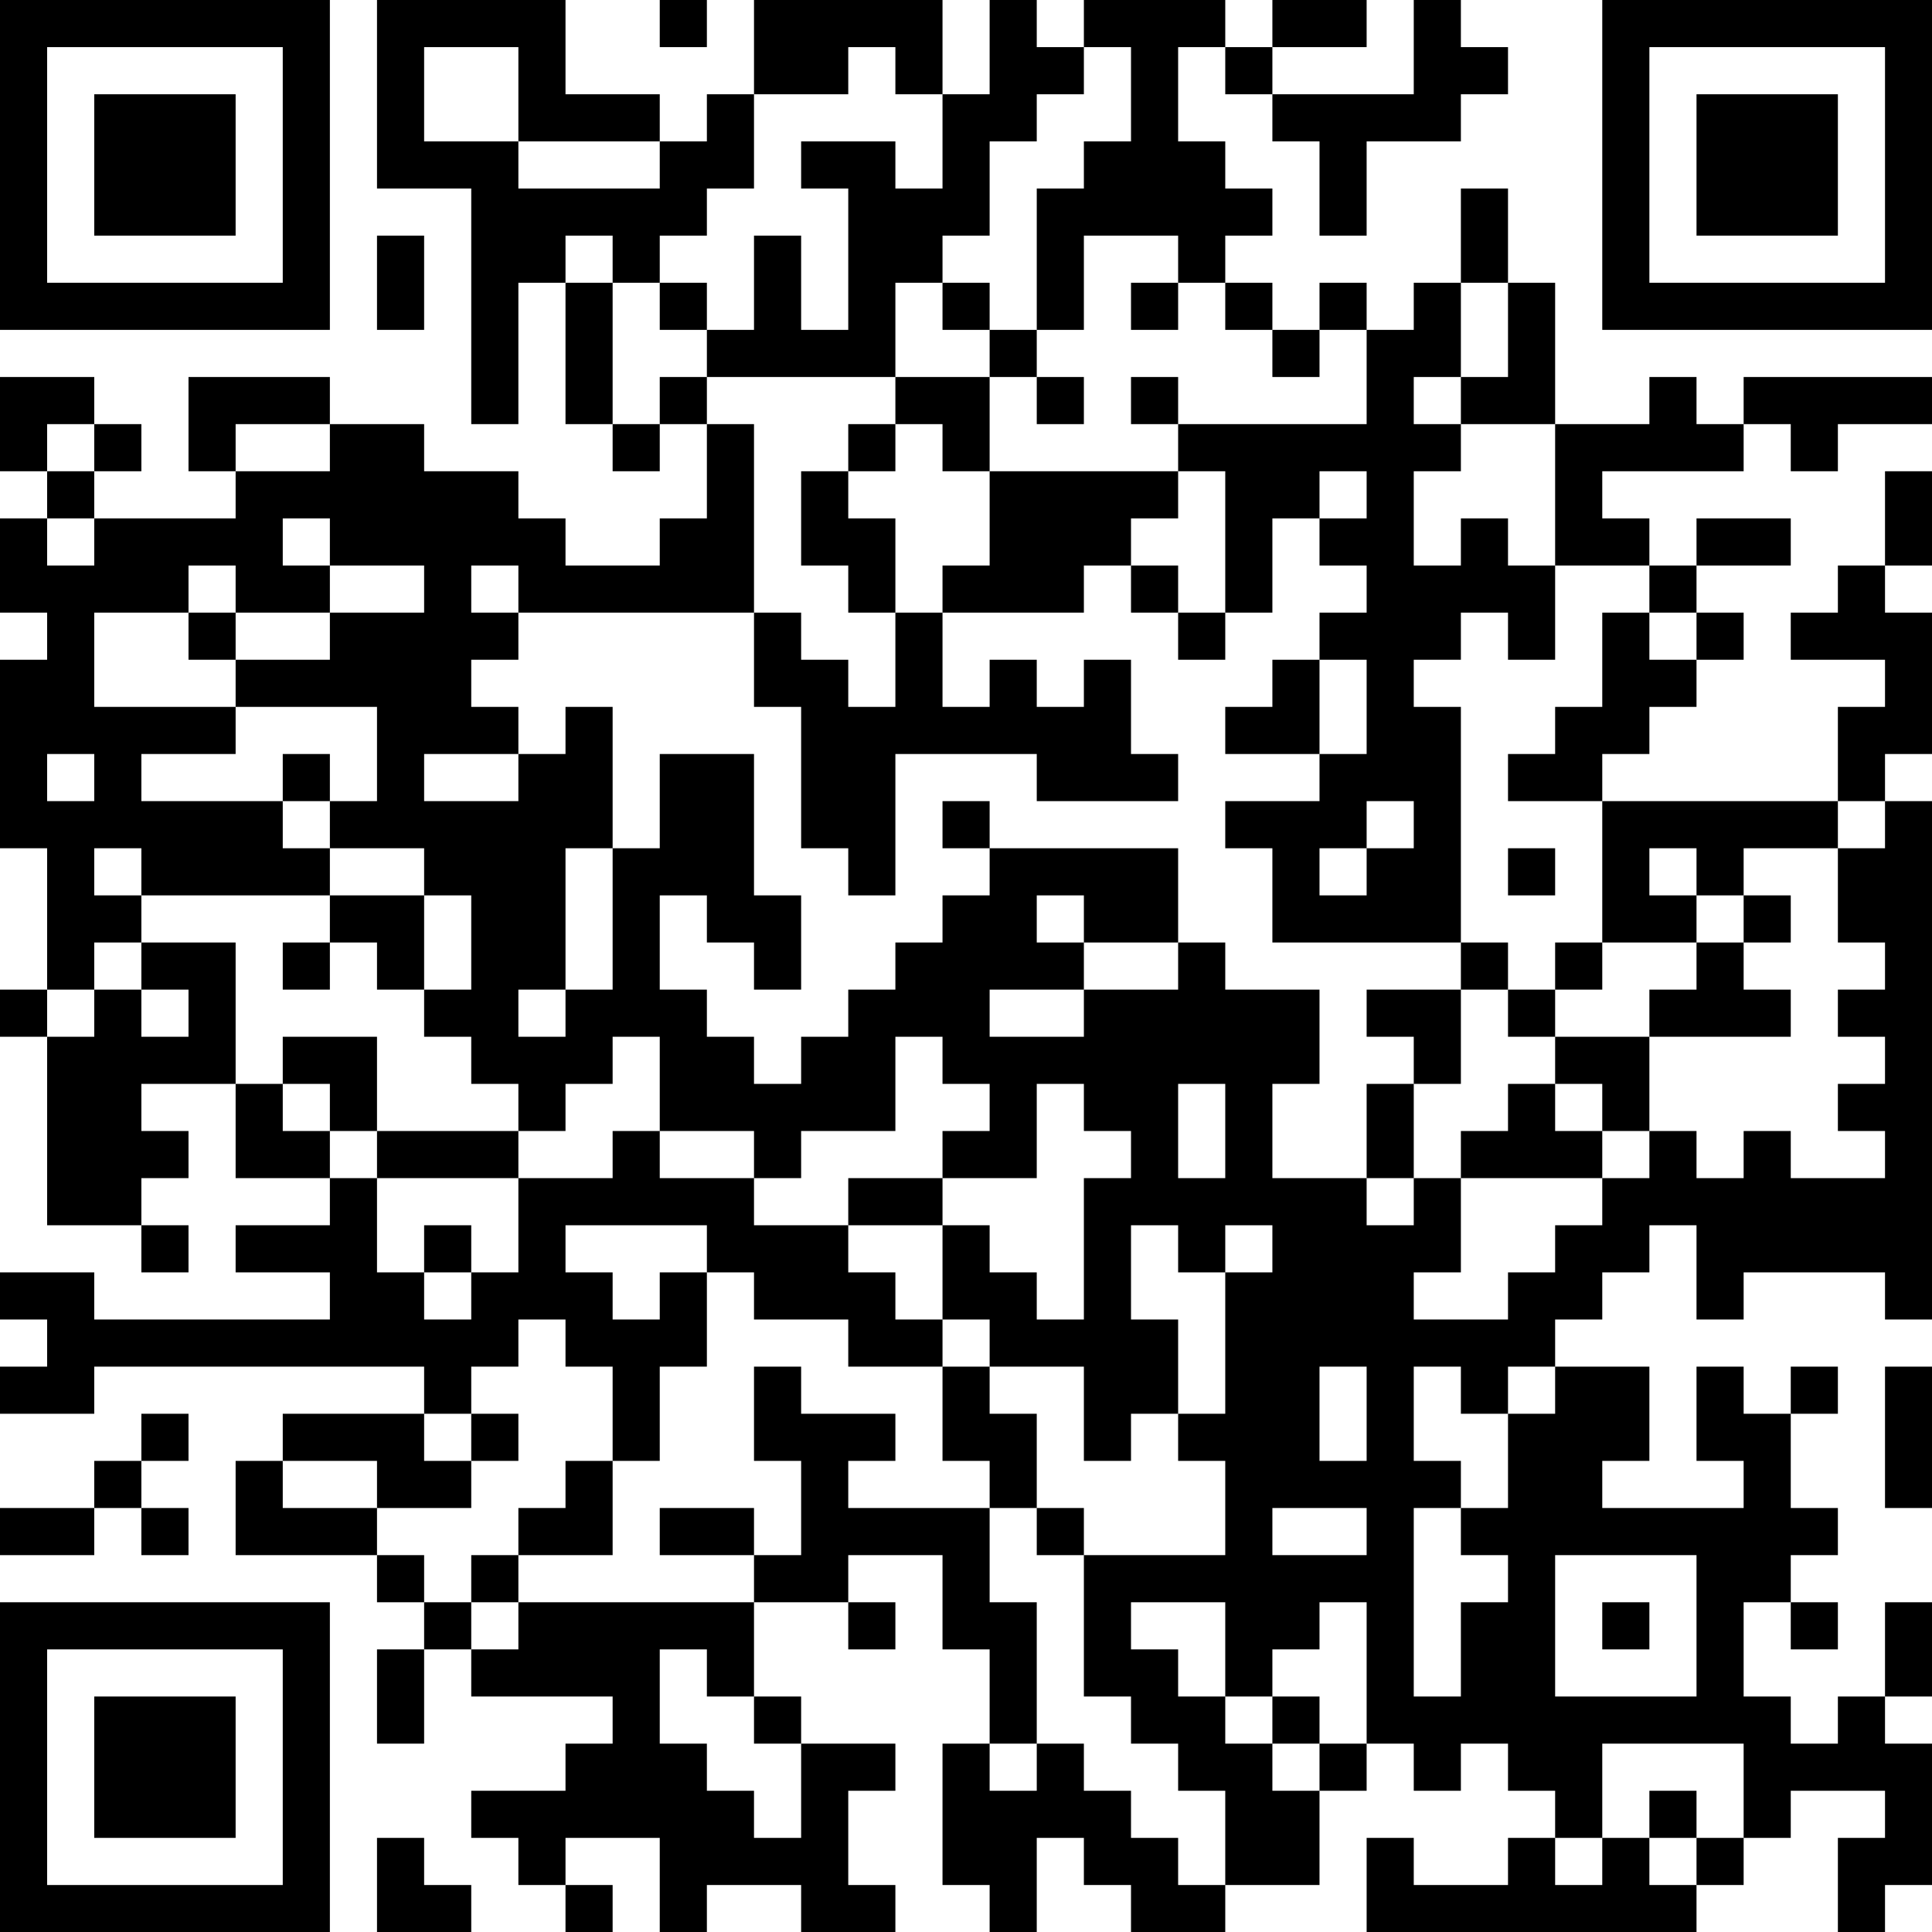 <?xml version="1.0" encoding="UTF-8"?>
<svg xmlns="http://www.w3.org/2000/svg" version="1.1" width="250" height="250" viewBox="0 0 250 250"><rect x="0" y="0" width="250" height="250" fill="#ffffff"/><g transform="scale(6.098)"><g transform="translate(0,0)"><path fill-rule="evenodd" d="M8 0L8 4L10 4L10 9L11 9L11 6L12 6L12 9L13 9L13 10L14 10L14 9L15 9L15 11L14 11L14 12L12 12L12 11L11 11L11 10L9 10L9 9L7 9L7 8L4 8L4 10L5 10L5 11L2 11L2 10L3 10L3 9L2 9L2 8L0 8L0 10L1 10L1 11L0 11L0 13L1 13L1 14L0 14L0 18L1 18L1 21L0 21L0 22L1 22L1 26L3 26L3 27L4 27L4 26L3 26L3 25L4 25L4 24L3 24L3 23L5 23L5 25L7 25L7 26L5 26L5 27L7 27L7 28L2 28L2 27L0 27L0 28L1 28L1 29L0 29L0 30L2 30L2 29L9 29L9 30L6 30L6 31L5 31L5 33L8 33L8 34L9 34L9 35L8 35L8 37L9 37L9 35L10 35L10 36L13 36L13 37L12 37L12 38L10 38L10 39L11 39L11 40L12 40L12 41L13 41L13 40L12 40L12 39L14 39L14 41L15 41L15 40L17 40L17 41L19 41L19 40L18 40L18 38L19 38L19 37L17 37L17 36L16 36L16 34L18 34L18 35L19 35L19 34L18 34L18 33L20 33L20 35L21 35L21 37L20 37L20 40L21 40L21 41L22 41L22 39L23 39L23 40L24 40L24 41L26 41L26 40L28 40L28 38L29 38L29 37L30 37L30 38L31 38L31 37L32 37L32 38L33 38L33 39L32 39L32 40L30 40L30 39L29 39L29 41L36 41L36 40L37 40L37 39L38 39L38 38L40 38L40 39L39 39L39 41L40 41L40 40L41 40L41 37L40 37L40 36L41 36L41 34L40 34L40 36L39 36L39 37L38 37L38 36L37 36L37 34L38 34L38 35L39 35L39 34L38 34L38 33L39 33L39 32L38 32L38 30L39 30L39 29L38 29L38 30L37 30L37 29L36 29L36 31L37 31L37 32L34 32L34 31L35 31L35 29L33 29L33 28L34 28L34 27L35 27L35 26L36 26L36 28L37 28L37 27L40 27L40 28L41 28L41 17L40 17L40 16L41 16L41 13L40 13L40 12L41 12L41 10L40 10L40 12L39 12L39 13L38 13L38 14L40 14L40 15L39 15L39 17L34 17L34 16L35 16L35 15L36 15L36 14L37 14L37 13L36 13L36 12L38 12L38 11L36 11L36 12L35 12L35 11L34 11L34 10L37 10L37 9L38 9L38 10L39 10L39 9L41 9L41 8L37 8L37 9L36 9L36 8L35 8L35 9L33 9L33 6L32 6L32 4L31 4L31 6L30 6L30 7L29 7L29 6L28 6L28 7L27 7L27 6L26 6L26 5L27 5L27 4L26 4L26 3L25 3L25 1L26 1L26 2L27 2L27 3L28 3L28 5L29 5L29 3L31 3L31 2L32 2L32 1L31 1L31 0L30 0L30 2L27 2L27 1L29 1L29 0L27 0L27 1L26 1L26 0L23 0L23 1L22 1L22 0L21 0L21 2L20 2L20 0L16 0L16 2L15 2L15 3L14 3L14 2L12 2L12 0ZM14 0L14 1L15 1L15 0ZM9 1L9 3L11 3L11 4L14 4L14 3L11 3L11 1ZM18 1L18 2L16 2L16 4L15 4L15 5L14 5L14 6L13 6L13 5L12 5L12 6L13 6L13 9L14 9L14 8L15 8L15 9L16 9L16 13L11 13L11 12L10 12L10 13L11 13L11 14L10 14L10 15L11 15L11 16L9 16L9 17L11 17L11 16L12 16L12 15L13 15L13 18L12 18L12 21L11 21L11 22L12 22L12 21L13 21L13 18L14 18L14 16L16 16L16 19L17 19L17 21L16 21L16 20L15 20L15 19L14 19L14 21L15 21L15 22L16 22L16 23L17 23L17 22L18 22L18 21L19 21L19 20L20 20L20 19L21 19L21 18L25 18L25 20L23 20L23 19L22 19L22 20L23 20L23 21L21 21L21 22L23 22L23 21L25 21L25 20L26 20L26 21L28 21L28 23L27 23L27 25L29 25L29 26L30 26L30 25L31 25L31 27L30 27L30 28L32 28L32 27L33 27L33 26L34 26L34 25L35 25L35 24L36 24L36 25L37 25L37 24L38 24L38 25L40 25L40 24L39 24L39 23L40 23L40 22L39 22L39 21L40 21L40 20L39 20L39 18L40 18L40 17L39 17L39 18L37 18L37 19L36 19L36 18L35 18L35 19L36 19L36 20L34 20L34 17L32 17L32 16L33 16L33 15L34 15L34 13L35 13L35 14L36 14L36 13L35 13L35 12L33 12L33 9L31 9L31 8L32 8L32 6L31 6L31 8L30 8L30 9L31 9L31 10L30 10L30 12L31 12L31 11L32 11L32 12L33 12L33 14L32 14L32 13L31 13L31 14L30 14L30 15L31 15L31 20L27 20L27 18L26 18L26 17L28 17L28 16L29 16L29 14L28 14L28 13L29 13L29 12L28 12L28 11L29 11L29 10L28 10L28 11L27 11L27 13L26 13L26 10L25 10L25 9L29 9L29 7L28 7L28 8L27 8L27 7L26 7L26 6L25 6L25 5L23 5L23 7L22 7L22 4L23 4L23 3L24 3L24 1L23 1L23 2L22 2L22 3L21 3L21 5L20 5L20 6L19 6L19 8L15 8L15 7L16 7L16 5L17 5L17 7L18 7L18 4L17 4L17 3L19 3L19 4L20 4L20 2L19 2L19 1ZM8 5L8 7L9 7L9 5ZM14 6L14 7L15 7L15 6ZM20 6L20 7L21 7L21 8L19 8L19 9L18 9L18 10L17 10L17 12L18 12L18 13L19 13L19 15L18 15L18 14L17 14L17 13L16 13L16 15L17 15L17 18L18 18L18 19L19 19L19 16L22 16L22 17L25 17L25 16L24 16L24 14L23 14L23 15L22 15L22 14L21 14L21 15L20 15L20 13L23 13L23 12L24 12L24 13L25 13L25 14L26 14L26 13L25 13L25 12L24 12L24 11L25 11L25 10L21 10L21 8L22 8L22 9L23 9L23 8L22 8L22 7L21 7L21 6ZM24 6L24 7L25 7L25 6ZM24 8L24 9L25 9L25 8ZM1 9L1 10L2 10L2 9ZM5 9L5 10L7 10L7 9ZM19 9L19 10L18 10L18 11L19 11L19 13L20 13L20 12L21 12L21 10L20 10L20 9ZM1 11L1 12L2 12L2 11ZM6 11L6 12L7 12L7 13L5 13L5 12L4 12L4 13L2 13L2 15L5 15L5 16L3 16L3 17L6 17L6 18L7 18L7 19L3 19L3 18L2 18L2 19L3 19L3 20L2 20L2 21L1 21L1 22L2 22L2 21L3 21L3 22L4 22L4 21L3 21L3 20L5 20L5 23L6 23L6 24L7 24L7 25L8 25L8 27L9 27L9 28L10 28L10 27L11 27L11 25L13 25L13 24L14 24L14 25L16 25L16 26L18 26L18 27L19 27L19 28L20 28L20 29L18 29L18 28L16 28L16 27L15 27L15 26L12 26L12 27L13 27L13 28L14 28L14 27L15 27L15 29L14 29L14 31L13 31L13 29L12 29L12 28L11 28L11 29L10 29L10 30L9 30L9 31L10 31L10 32L8 32L8 31L6 31L6 32L8 32L8 33L9 33L9 34L10 34L10 35L11 35L11 34L16 34L16 33L17 33L17 31L16 31L16 29L17 29L17 30L19 30L19 31L18 31L18 32L21 32L21 34L22 34L22 37L21 37L21 38L22 38L22 37L23 37L23 38L24 38L24 39L25 39L25 40L26 40L26 38L25 38L25 37L24 37L24 36L23 36L23 33L26 33L26 31L25 31L25 30L26 30L26 27L27 27L27 26L26 26L26 27L25 27L25 26L24 26L24 28L25 28L25 30L24 30L24 31L23 31L23 29L21 29L21 28L20 28L20 26L21 26L21 27L22 27L22 28L23 28L23 25L24 25L24 24L23 24L23 23L22 23L22 25L20 25L20 24L21 24L21 23L20 23L20 22L19 22L19 24L17 24L17 25L16 25L16 24L14 24L14 22L13 22L13 23L12 23L12 24L11 24L11 23L10 23L10 22L9 22L9 21L10 21L10 19L9 19L9 18L7 18L7 17L8 17L8 15L5 15L5 14L7 14L7 13L9 13L9 12L7 12L7 11ZM4 13L4 14L5 14L5 13ZM27 14L27 15L26 15L26 16L28 16L28 14ZM1 16L1 17L2 17L2 16ZM6 16L6 17L7 17L7 16ZM20 17L20 18L21 18L21 17ZM29 17L29 18L28 18L28 19L29 19L29 18L30 18L30 17ZM32 18L32 19L33 19L33 18ZM7 19L7 20L6 20L6 21L7 21L7 20L8 20L8 21L9 21L9 19ZM37 19L37 20L36 20L36 21L35 21L35 22L33 22L33 21L34 21L34 20L33 20L33 21L32 21L32 20L31 20L31 21L29 21L29 22L30 22L30 23L29 23L29 25L30 25L30 23L31 23L31 21L32 21L32 22L33 22L33 23L32 23L32 24L31 24L31 25L34 25L34 24L35 24L35 22L38 22L38 21L37 21L37 20L38 20L38 19ZM6 22L6 23L7 23L7 24L8 24L8 25L11 25L11 24L8 24L8 22ZM25 23L25 25L26 25L26 23ZM33 23L33 24L34 24L34 23ZM18 25L18 26L20 26L20 25ZM9 26L9 27L10 27L10 26ZM20 29L20 31L21 31L21 32L22 32L22 33L23 33L23 32L22 32L22 30L21 30L21 29ZM28 29L28 31L29 31L29 29ZM30 29L30 31L31 31L31 32L30 32L30 36L31 36L31 34L32 34L32 33L31 33L31 32L32 32L32 30L33 30L33 29L32 29L32 30L31 30L31 29ZM40 29L40 32L41 32L41 29ZM3 30L3 31L2 31L2 32L0 32L0 33L2 33L2 32L3 32L3 33L4 33L4 32L3 32L3 31L4 31L4 30ZM10 30L10 31L11 31L11 30ZM12 31L12 32L11 32L11 33L10 33L10 34L11 34L11 33L13 33L13 31ZM14 32L14 33L16 33L16 32ZM27 32L27 33L29 33L29 32ZM33 33L33 36L36 36L36 33ZM24 34L24 35L25 35L25 36L26 36L26 37L27 37L27 38L28 38L28 37L29 37L29 34L28 34L28 35L27 35L27 36L26 36L26 34ZM34 34L34 35L35 35L35 34ZM14 35L14 37L15 37L15 38L16 38L16 39L17 39L17 37L16 37L16 36L15 36L15 35ZM27 36L27 37L28 37L28 36ZM34 37L34 39L33 39L33 40L34 40L34 39L35 39L35 40L36 40L36 39L37 39L37 37ZM35 38L35 39L36 39L36 38ZM8 39L8 41L10 41L10 40L9 40L9 39ZM0 0L0 7L7 7L7 0ZM1 1L1 6L6 6L6 1ZM2 2L2 5L5 5L5 2ZM34 0L34 7L41 7L41 0ZM35 1L35 6L40 6L40 1ZM36 2L36 5L39 5L39 2ZM0 34L0 41L7 41L7 34ZM1 35L1 40L6 40L6 35ZM2 36L2 39L5 39L5 36Z" fill="#000000"/></g></g></svg>
